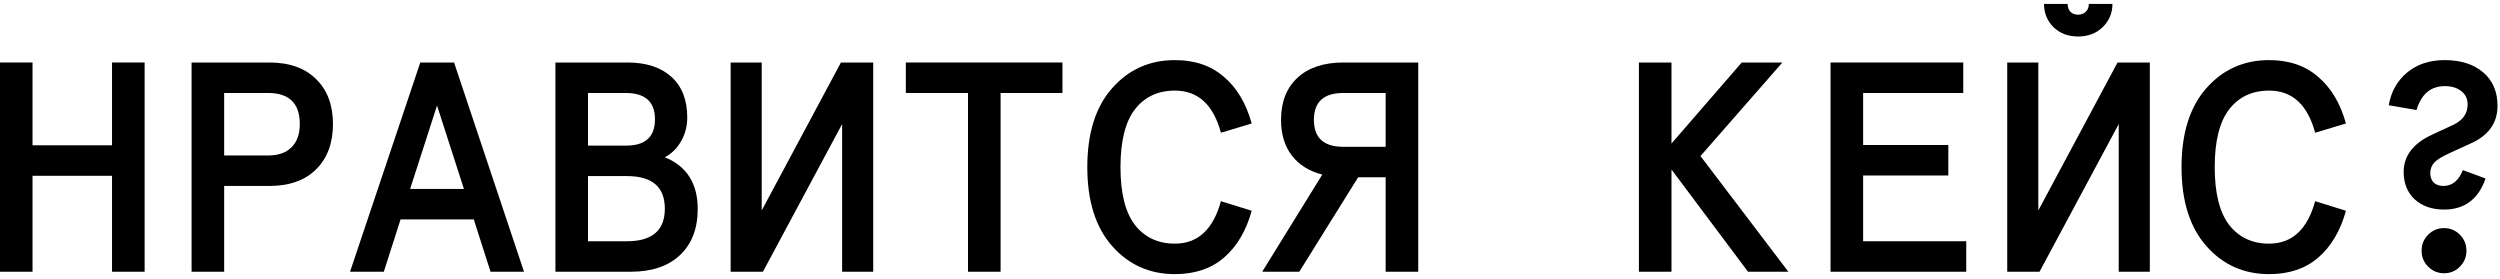 <?xml version="1.0" encoding="UTF-8"?> <svg xmlns="http://www.w3.org/2000/svg" width="368" height="41" viewBox="0 0 368 41" fill="none"><path d="M-0.008 40V9.2H4.788V21.388H16.492V9.2H21.288V40H16.492V25.876H4.788V40H-0.008Z" fill="black"></path><path d="M28.201 40V9.2H39.641C42.604 9.2 44.907 10.021 46.549 11.664C48.192 13.277 49.013 15.477 49.013 18.264C49.013 21.051 48.192 23.265 46.549 24.908C44.907 26.551 42.604 27.372 39.641 27.372H32.997V40H28.201ZM32.997 22.884H39.465C40.961 22.884 42.105 22.488 42.897 21.696C43.719 20.904 44.129 19.76 44.129 18.264C44.129 15.213 42.575 13.688 39.465 13.688H32.997V22.884Z" fill="black"></path><path d="M51.526 40L61.867 9.2H66.838L77.135 40H72.207L69.743 32.3H58.962L56.498 40H51.526ZM60.37 27.812H68.29L64.331 15.536L60.37 27.812Z" fill="black"></path><path d="M81.76 40V9.2H92.364C95.121 9.2 97.277 9.904 98.832 11.312C100.386 12.72 101.164 14.715 101.164 17.296C101.164 18.587 100.856 19.76 100.24 20.816C99.653 21.843 98.861 22.62 97.864 23.148C101.09 24.468 102.704 27.005 102.704 30.76C102.704 33.664 101.824 35.937 100.064 37.58C98.333 39.193 95.928 40 92.848 40H81.76ZM86.556 21.432H92.188C95.004 21.432 96.412 20.141 96.412 17.56C96.412 14.979 94.974 13.688 92.1 13.688H86.556V21.432ZM86.556 35.512H92.276C96.001 35.512 97.864 33.913 97.864 30.716C97.864 27.519 96.001 25.92 92.276 25.92H86.556V35.512Z" fill="black"></path><path d="M128.537 40H123.961V18.264L112.301 40H107.549V9.2H112.125V30.98L123.785 9.2H128.537V40Z" fill="black"></path><path d="M142.49 40V13.688H133.338V9.2H156.394V13.688H147.286V40H142.49Z" fill="black"></path><path d="M163.703 36.216C161.268 33.459 160.051 29.587 160.051 24.6C160.051 19.613 161.268 15.741 163.703 12.984C166.138 10.227 169.218 8.848 172.943 8.848C175.876 8.848 178.282 9.669 180.159 11.312C182.066 12.925 183.43 15.213 184.251 18.176L179.719 19.54C178.604 15.404 176.346 13.336 172.943 13.336C170.45 13.336 168.484 14.26 167.047 16.108C165.639 17.956 164.935 20.787 164.935 24.6C164.935 28.413 165.639 31.244 167.047 33.092C168.484 34.94 170.45 35.864 172.943 35.864C176.316 35.864 178.575 33.781 179.719 29.616L184.251 31.024C183.43 33.987 182.066 36.289 180.159 37.932C178.282 39.545 175.876 40.352 172.943 40.352C169.218 40.352 166.138 38.973 163.703 36.216Z" fill="black"></path><path d="M185.796 40L194.64 25.7C192.704 25.201 191.208 24.263 190.152 22.884C189.096 21.505 188.568 19.76 188.568 17.648C188.568 15.008 189.375 12.94 190.988 11.444C192.602 9.948 194.86 9.2 197.764 9.2H208.764V40H203.968V26.096H199.92L191.252 40H185.796ZM197.72 21.608H203.968V13.688H197.72C194.846 13.688 193.408 15.008 193.408 17.648C193.408 20.288 194.846 21.608 197.72 21.608Z" fill="black"></path><path d="M241.247 40V9.2H246.043V21.124L256.383 9.2H262.367L250.311 22.972L263.247 40H257.307L246.043 24.952V40H241.247Z" fill="black"></path><path d="M269.456 40V9.2H288.992V13.688H274.252V21.344H286.792V25.832H274.252V35.512H289.432V40H269.456Z" fill="black"></path><path d="M316.453 40H311.877V18.264L300.217 40H295.465V9.2H300.041V30.98L311.701 9.2H316.453V40ZM300.877 0.576H304.353C304.353 1.045 304.485 1.427 304.749 1.72C305.042 2.013 305.424 2.16 305.893 2.16C306.362 2.16 306.744 2.013 307.037 1.72C307.33 1.427 307.477 1.045 307.477 0.576H310.953C310.953 1.925 310.469 3.069 309.501 4.008C308.562 4.917 307.36 5.372 305.893 5.372C304.426 5.372 303.224 4.917 302.285 4.008C301.346 3.069 300.877 1.925 300.877 0.576Z" fill="black"></path><path d="M324.774 36.216C322.339 33.459 321.122 29.587 321.122 24.6C321.122 19.613 322.339 15.741 324.774 12.984C327.209 10.227 330.289 8.848 334.014 8.848C336.947 8.848 339.353 9.669 341.23 11.312C343.137 12.925 344.501 15.213 345.322 18.176L340.79 19.54C339.675 15.404 337.417 13.336 334.014 13.336C331.521 13.336 329.555 14.26 328.118 16.108C326.71 17.956 326.006 20.787 326.006 24.6C326.006 28.413 326.71 31.244 328.118 33.092C329.555 34.94 331.521 35.864 334.014 35.864C337.387 35.864 339.646 33.781 340.79 29.616L345.322 31.024C344.501 33.987 343.137 36.289 341.23 37.932C339.353 39.545 336.947 40.352 334.014 40.352C330.289 40.352 327.209 38.973 324.774 36.216Z" fill="black"></path><path d="M353.819 25.304C353.819 22.928 355.227 21.095 358.043 19.804L361.079 18.396C362.517 17.721 363.235 16.724 363.235 15.404C363.235 14.553 362.927 13.893 362.311 13.424C361.695 12.925 360.889 12.676 359.891 12.676C357.809 12.676 356.415 13.849 355.711 16.196L351.619 15.492C351.971 13.497 352.866 11.899 354.303 10.696C355.77 9.464 357.618 8.848 359.847 8.848C362.223 8.848 364.115 9.449 365.523 10.652C366.931 11.855 367.635 13.497 367.635 15.58C367.635 18.073 366.345 19.907 363.763 21.08L360.683 22.488C359.569 22.987 358.791 23.456 358.351 23.896C357.941 24.336 357.735 24.864 357.735 25.48C357.735 26.067 357.911 26.536 358.263 26.888C358.615 27.211 359.085 27.372 359.671 27.372C360.962 27.372 361.915 26.595 362.531 25.04L365.875 26.272C364.819 29.323 362.781 30.848 359.759 30.848C357.999 30.848 356.562 30.349 355.447 29.352C354.362 28.325 353.819 26.976 353.819 25.304ZM356.459 36.92C356.459 35.981 356.782 35.189 357.427 34.544C358.073 33.899 358.85 33.576 359.759 33.576C360.669 33.576 361.446 33.899 362.091 34.544C362.737 35.189 363.059 35.981 363.059 36.92C363.059 37.829 362.737 38.607 362.091 39.252C361.475 39.897 360.698 40.22 359.759 40.22C358.85 40.22 358.073 39.897 357.427 39.252C356.782 38.607 356.459 37.829 356.459 36.92Z" fill="black"></path></svg> 